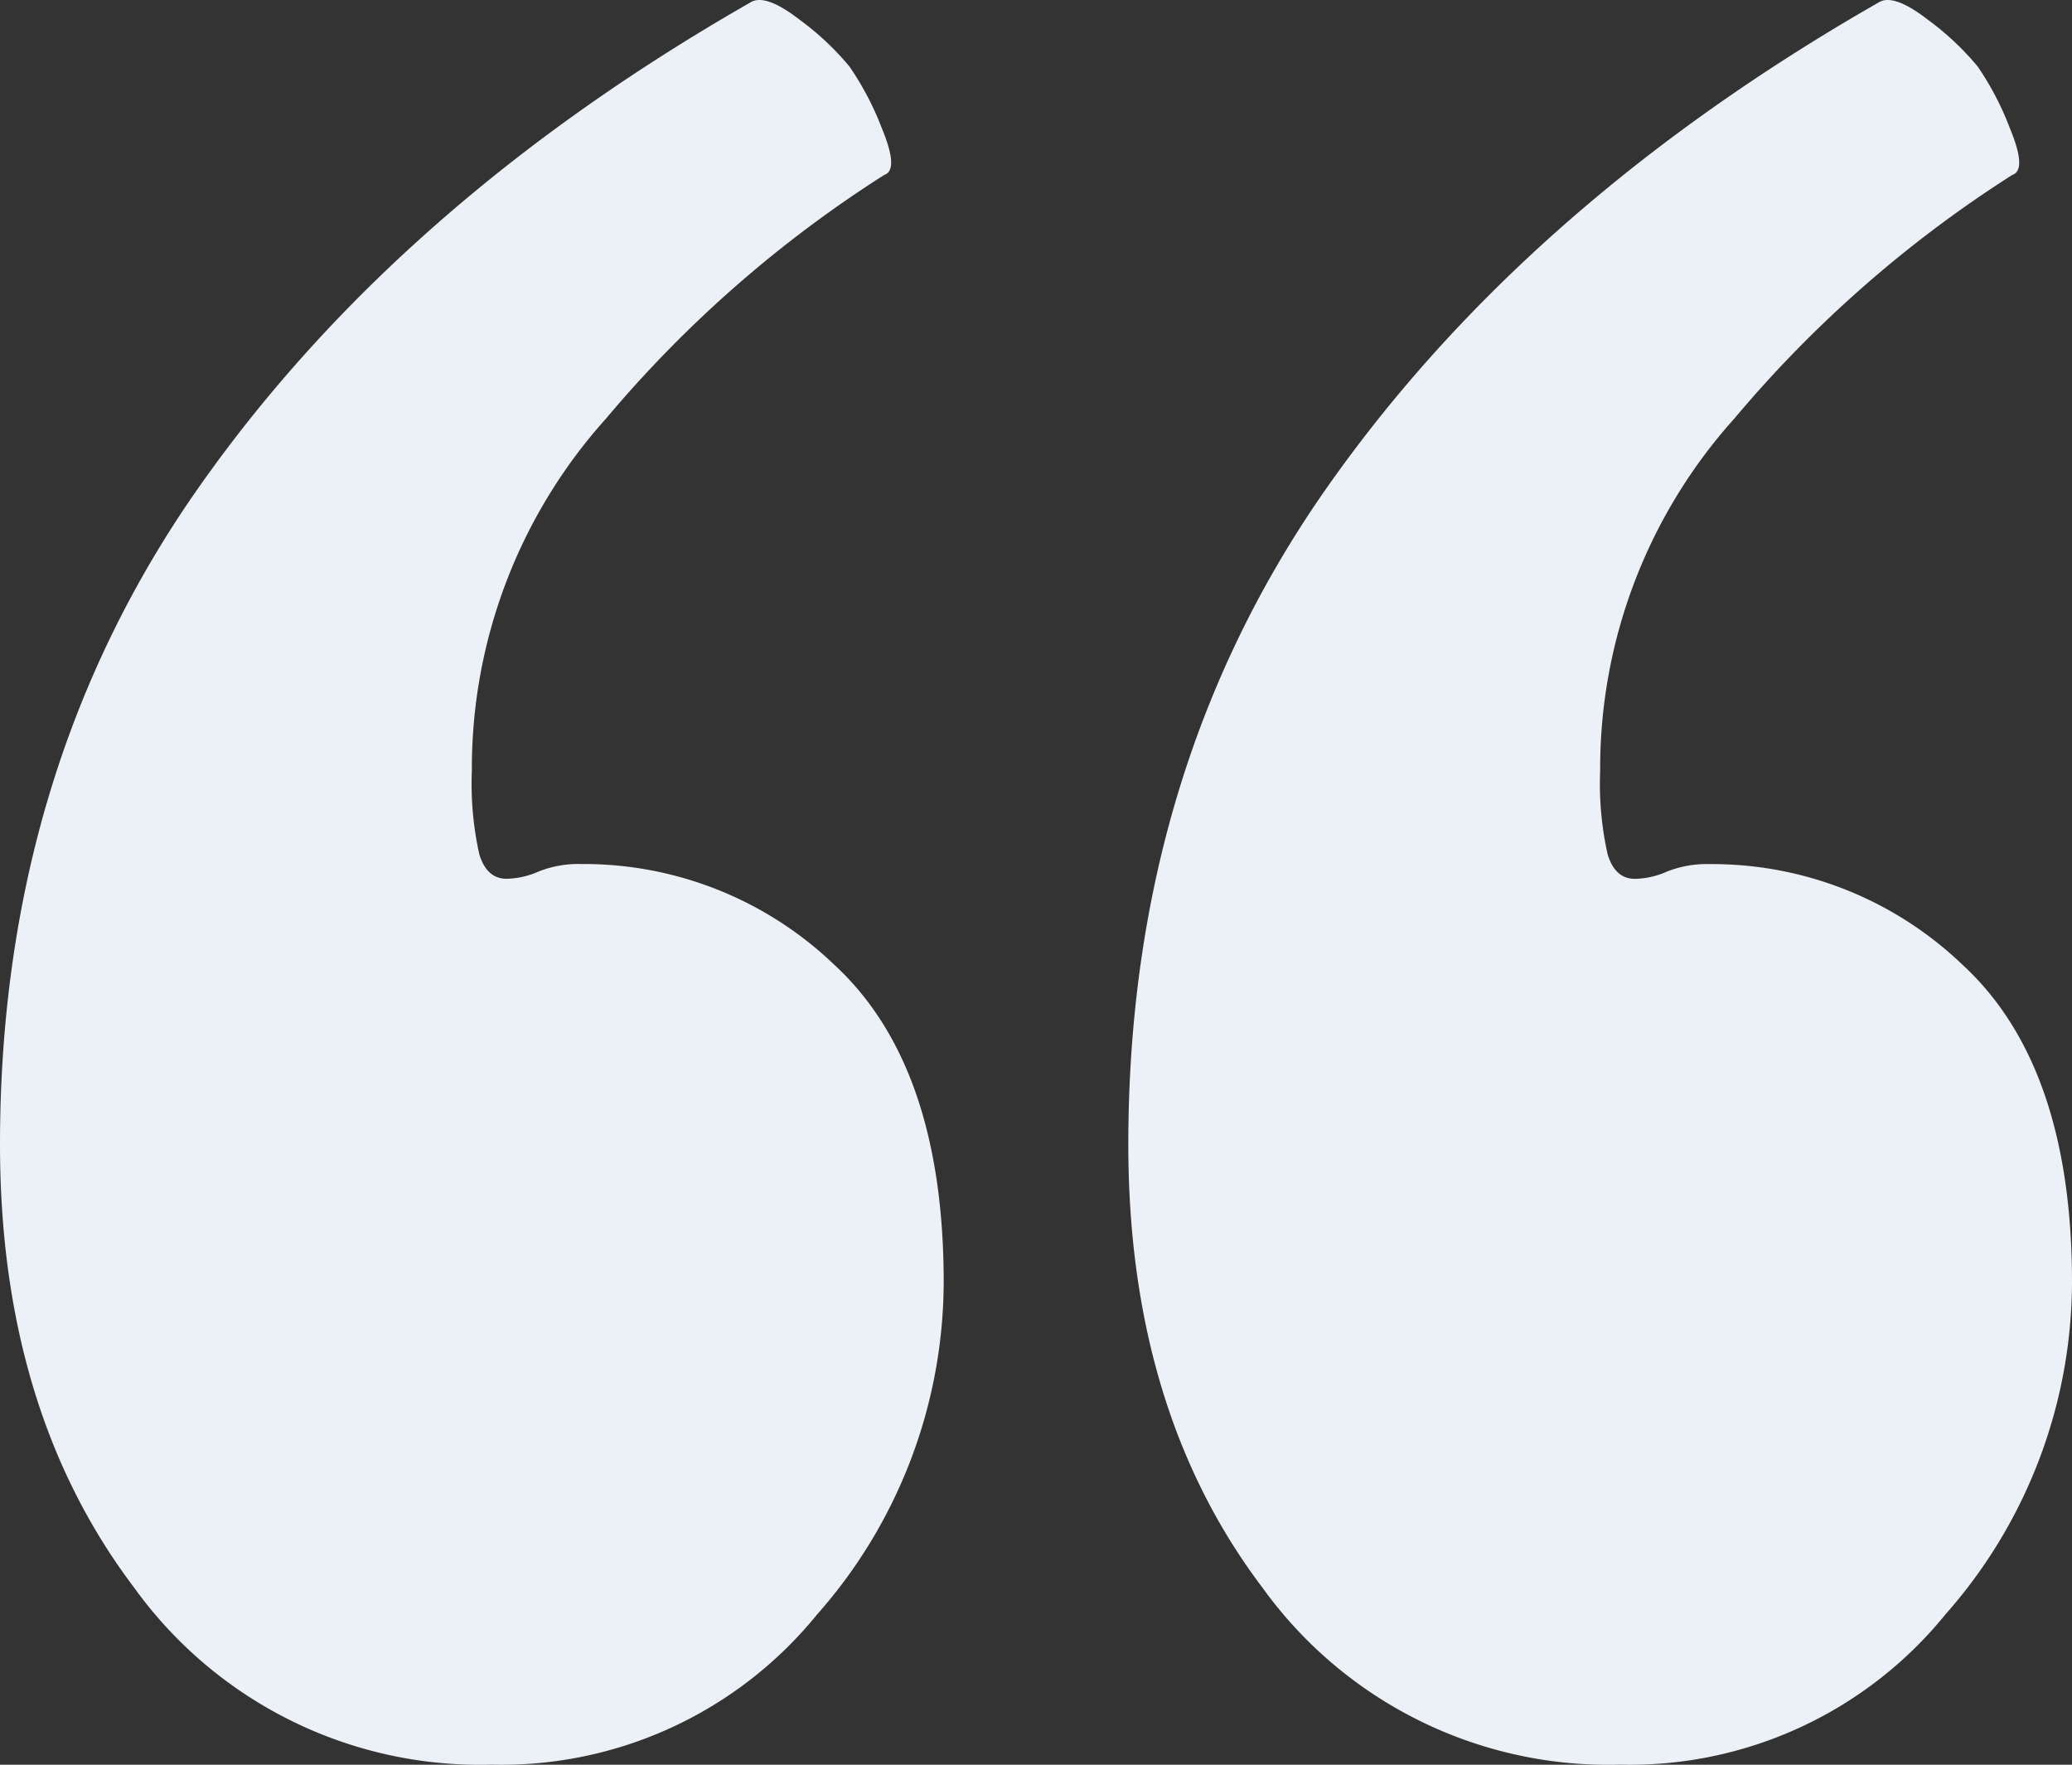 <svg xmlns="http://www.w3.org/2000/svg" width="100" height="85.148" viewBox="0 0 100 85.148">
  <rect x="0" y="0" width="100" height="85.148" fill="#333333" stroke="none"/>
  <path id="Quote_Icon" data-name="Quote Icon" d="M60.927,76.6q-6.472-8.55-6.472-21.374,0-18.05,9.589-31.705T90.652.127q.718-.475,2.4.831a13.412,13.412,0,0,1,2.4,2.256A14.171,14.171,0,0,1,97,6.183q.838,2.018.12,2.256A58.541,58.541,0,0,0,83.7,20.2a25.242,25.242,0,0,0-6.472,16.98,15.685,15.685,0,0,0,.359,4.037q.359,1.187,1.318,1.187a4,4,0,0,0,1.558-.356,5.224,5.224,0,0,1,2.038-.356,17.476,17.476,0,0,1,12.226,4.868Q100,51.424,100,61.874A24.276,24.276,0,0,1,93.887,77.9a19.61,19.61,0,0,1-15.7,7.243A20.566,20.566,0,0,1,60.927,76.6Zm-54.455,0Q0,68.049,0,55.225,0,37.175,9.589,23.52T36.2.127q.718-.475,2.4.831a13.412,13.412,0,0,1,2.4,2.256,14.171,14.171,0,0,1,1.558,2.969q.838,2.018.12,2.256A58.541,58.541,0,0,0,29.245,20.2a25.243,25.243,0,0,0-6.472,16.98,15.685,15.685,0,0,0,.359,4.037Q23.491,42.4,24.45,42.4a4,4,0,0,0,1.558-.356,5.224,5.224,0,0,1,2.038-.356,17.476,17.476,0,0,1,12.226,4.868q5.273,4.868,5.273,15.318A24.276,24.276,0,0,1,39.432,77.9a19.61,19.61,0,0,1-15.7,7.243A20.566,20.566,0,0,1,6.472,76.6Z" transform="translate(0 0)" fill="#ecf0f7"/>
</svg>

